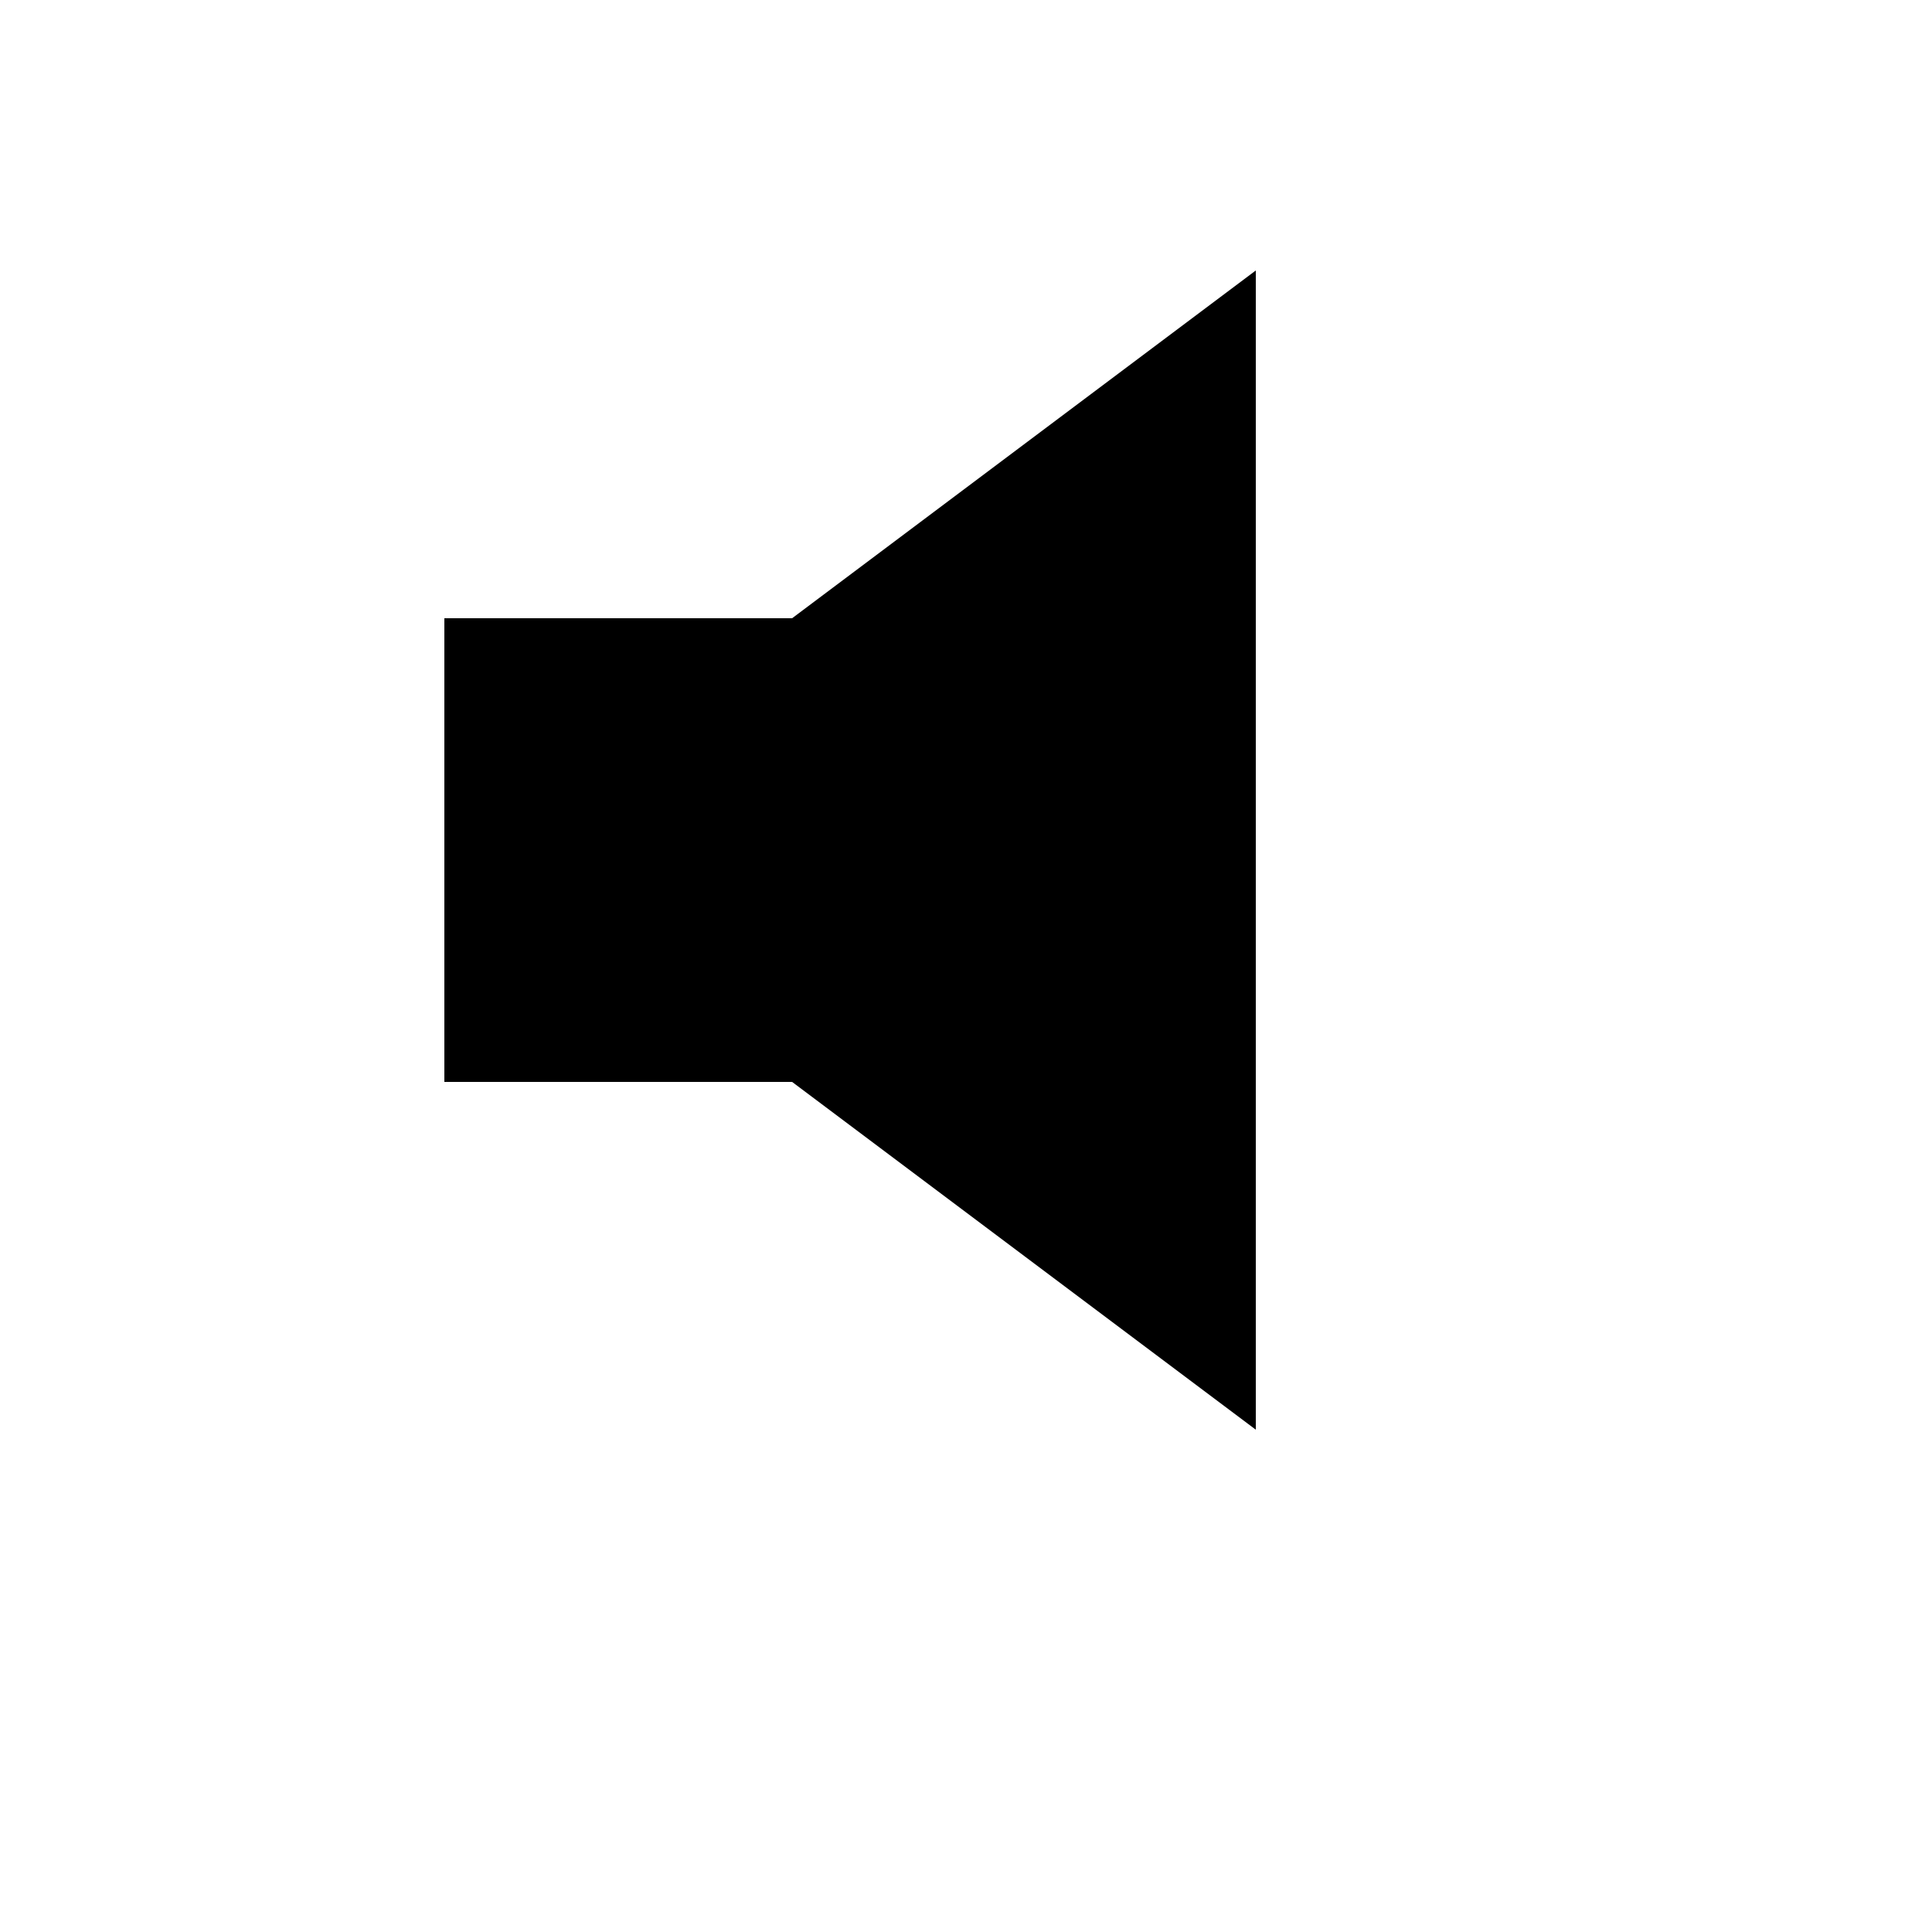 <svg xmlns="http://www.w3.org/2000/svg" version="1.1" xmlns:xlink="http://www.w3.org/1999/xlink" width="100%" height="100%" id="svgWorkerArea" viewBox="-25 -25 625 625" xmlns:idraw="https://idraw.muisca.co" style="background: white;"><defs id="defsdoc"><pattern id="patternBool" x="0" y="0" width="10" height="10" patternUnits="userSpaceOnUse" patternTransform="rotate(35)"><circle cx="5" cy="5" r="4" style="stroke: none;fill: #ff000070;"></circle></pattern></defs><g id="fileImp-605540469" class="cosito"><path id="pathImp-91755481" class="grouped" d="M118.75 175C118.75 175 231.25 175 231.25 175 231.25 175 381.25 62.5 381.25 62.5 381.25 62.5 381.25 437.5 381.25 437.5 381.25 437.5 231.25 325 231.25 325 231.25 325 118.75 325 118.75 325 118.75 325 118.75 175 118.75 175"></path></g></svg>